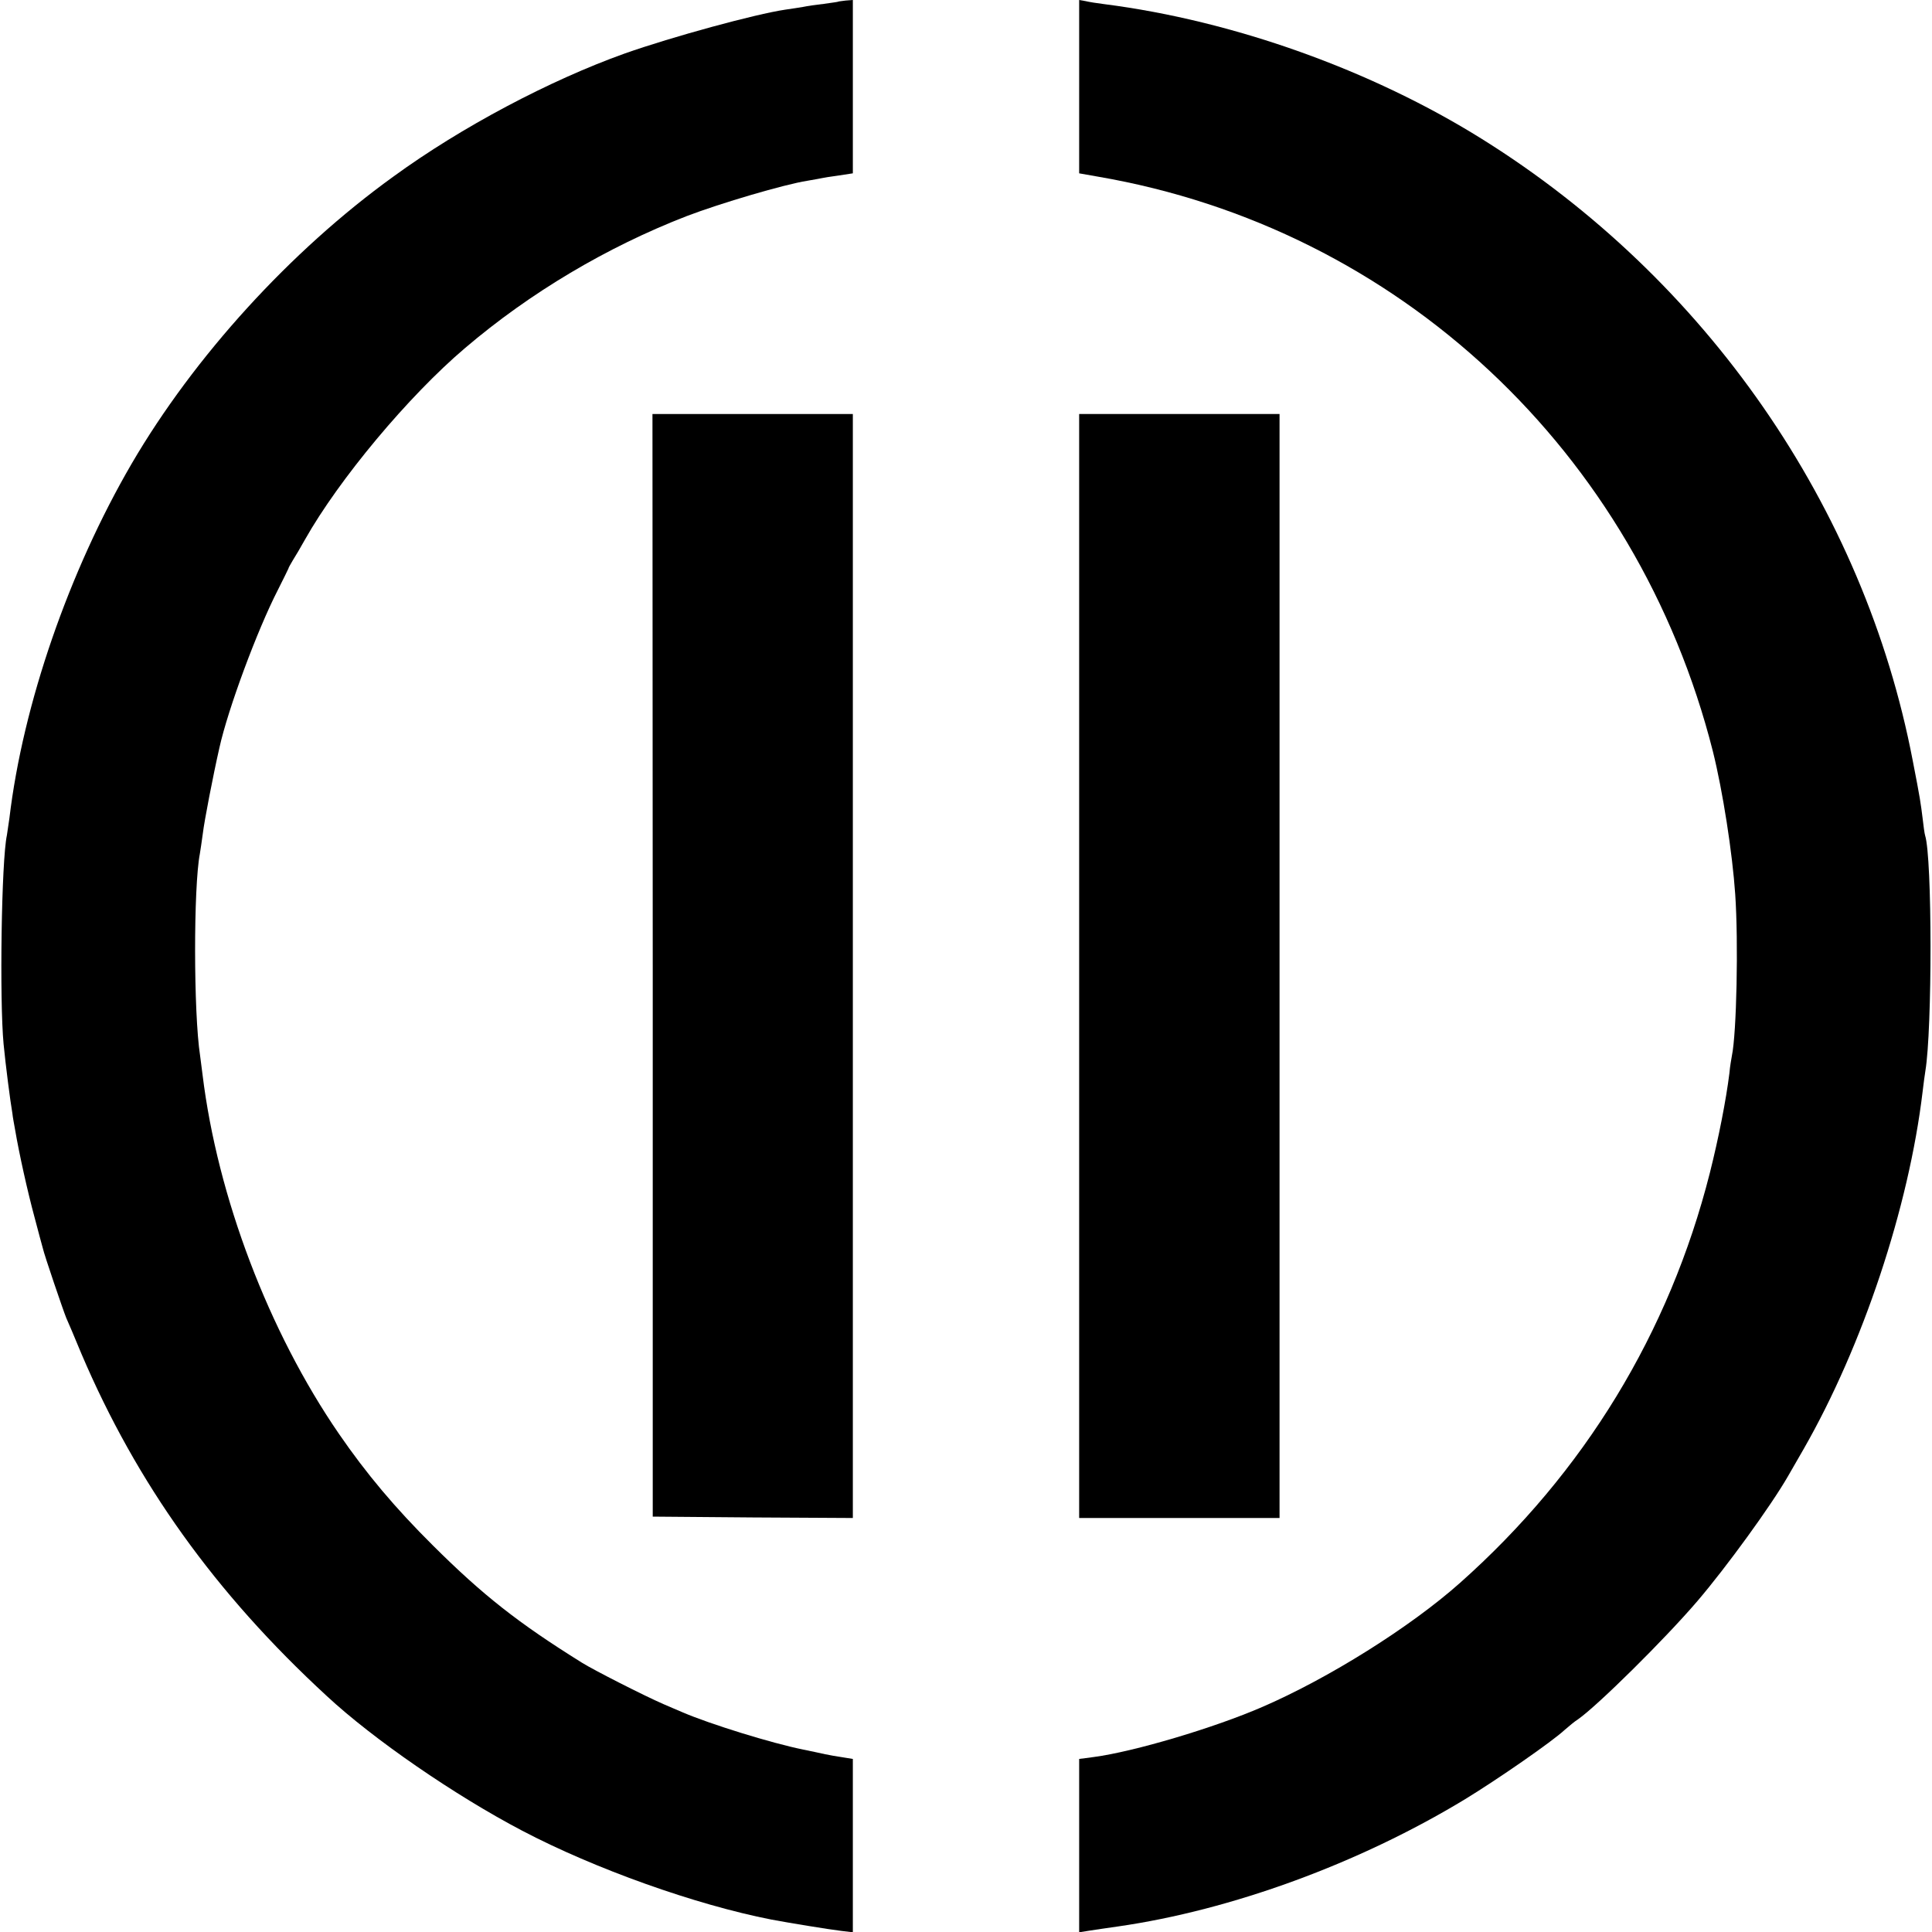 <?xml version="1.0" standalone="no"?>
<!DOCTYPE svg PUBLIC "-//W3C//DTD SVG 20010904//EN"
 "http://www.w3.org/TR/2001/REC-SVG-20010904/DTD/svg10.dtd">
<svg version="1.0" xmlns="http://www.w3.org/2000/svg"
 width="700pt" height="700pt" viewBox="0 0 700 700"
 preserveAspectRatio="xMidYMid meet">
<g transform="translate(0,700) scale(0.1,-0.1)"
fill="#000000" stroke="none">
<path d="M3037 6994 c-1 -1 -24 -4 -52 -8 -27 -3 -61 -8 -75 -11 -13 -2 -42
-7 -65 -10 -108 -16 -409 -98 -582 -159 -271 -97 -591 -266 -838 -446 -373
-269 -722 -653 -948 -1040 -227 -390 -394 -872 -443 -1285 -3 -22 -7 -49 -9
-61 -20 -92 -27 -599 -12 -757 7 -73 24 -206 32 -252 1 -11 6 -38 10 -60 14
-83 45 -223 70 -315 14 -52 27 -103 30 -112 5 -24 75 -229 85 -253 5 -11 30
-69 55 -130 200 -469 484 -867 889 -1240 169 -157 464 -360 708 -488 263 -138
627 -268 903 -322 58 -11 210 -36 253 -41 l42 -5 0 314 0 314 -37 6 c-21 3
-49 8 -63 11 -14 3 -50 11 -80 17 -114 23 -337 92 -437 135 -18 8 -50 21 -70
30 -69 30 -252 123 -295 150 -231 144 -358 244 -539 424 -138 137 -242 261
-341 405 -255 371 -440 859 -494 1300 -3 22 -7 54 -9 70 -24 155 -24 612 -1
731 2 12 7 45 11 75 5 43 37 209 60 310 31 140 137 426 212 572 20 40 37 74
38 77 0 3 8 16 16 30 9 14 29 48 44 75 123 218 375 520 580 694 236 201 514
366 803 478 123 47 354 115 437 128 28 5 52 9 55 10 3 1 29 5 58 9 l52 8 0
314 0 314 -26 -2 c-14 -2 -26 -3 -27 -4z"/>
<path d="M3910 6686 l0 -314 68 -12 c1089 -187 1953 -996 2228 -2082 36 -144
71 -370 81 -518 12 -174 5 -504 -12 -585 -2 -11 -7 -39 -9 -63 -12 -97 -39
-235 -71 -362 -147 -580 -455 -1085 -905 -1485 -181 -161 -477 -346 -715 -449
-177 -77 -468 -163 -612 -182 l-53 -7 0 -314 0 -314 38 6 c20 3 66 10 102 15
411 59 874 228 1258 461 118 72 316 209 362 252 14 12 35 30 48 38 71 50 313
289 432 428 106 124 267 346 328 452 11 19 36 63 57 99 214 374 381 875 431
1295 3 28 8 61 10 75 25 150 25 773 -1 853 -2 6 -6 35 -9 62 -7 55 -8 67 -36
210 -176 918 -748 1744 -1560 2251 -400 250 -900 429 -1369 489 -25 3 -56 8
-68 11 l-23 4 0 -314z"/>
<path d="M2365 3503 l0 -1998 363 -3 362 -2 0 2000 0 2000 -363 0 -363 0 1
-1997z"/>
<path d="M3910 3500 l0 -2000 363 0 363 0 0 2000 0 2000 -363 0 -363 0 0
-2000z"/>
</g>
</svg>
